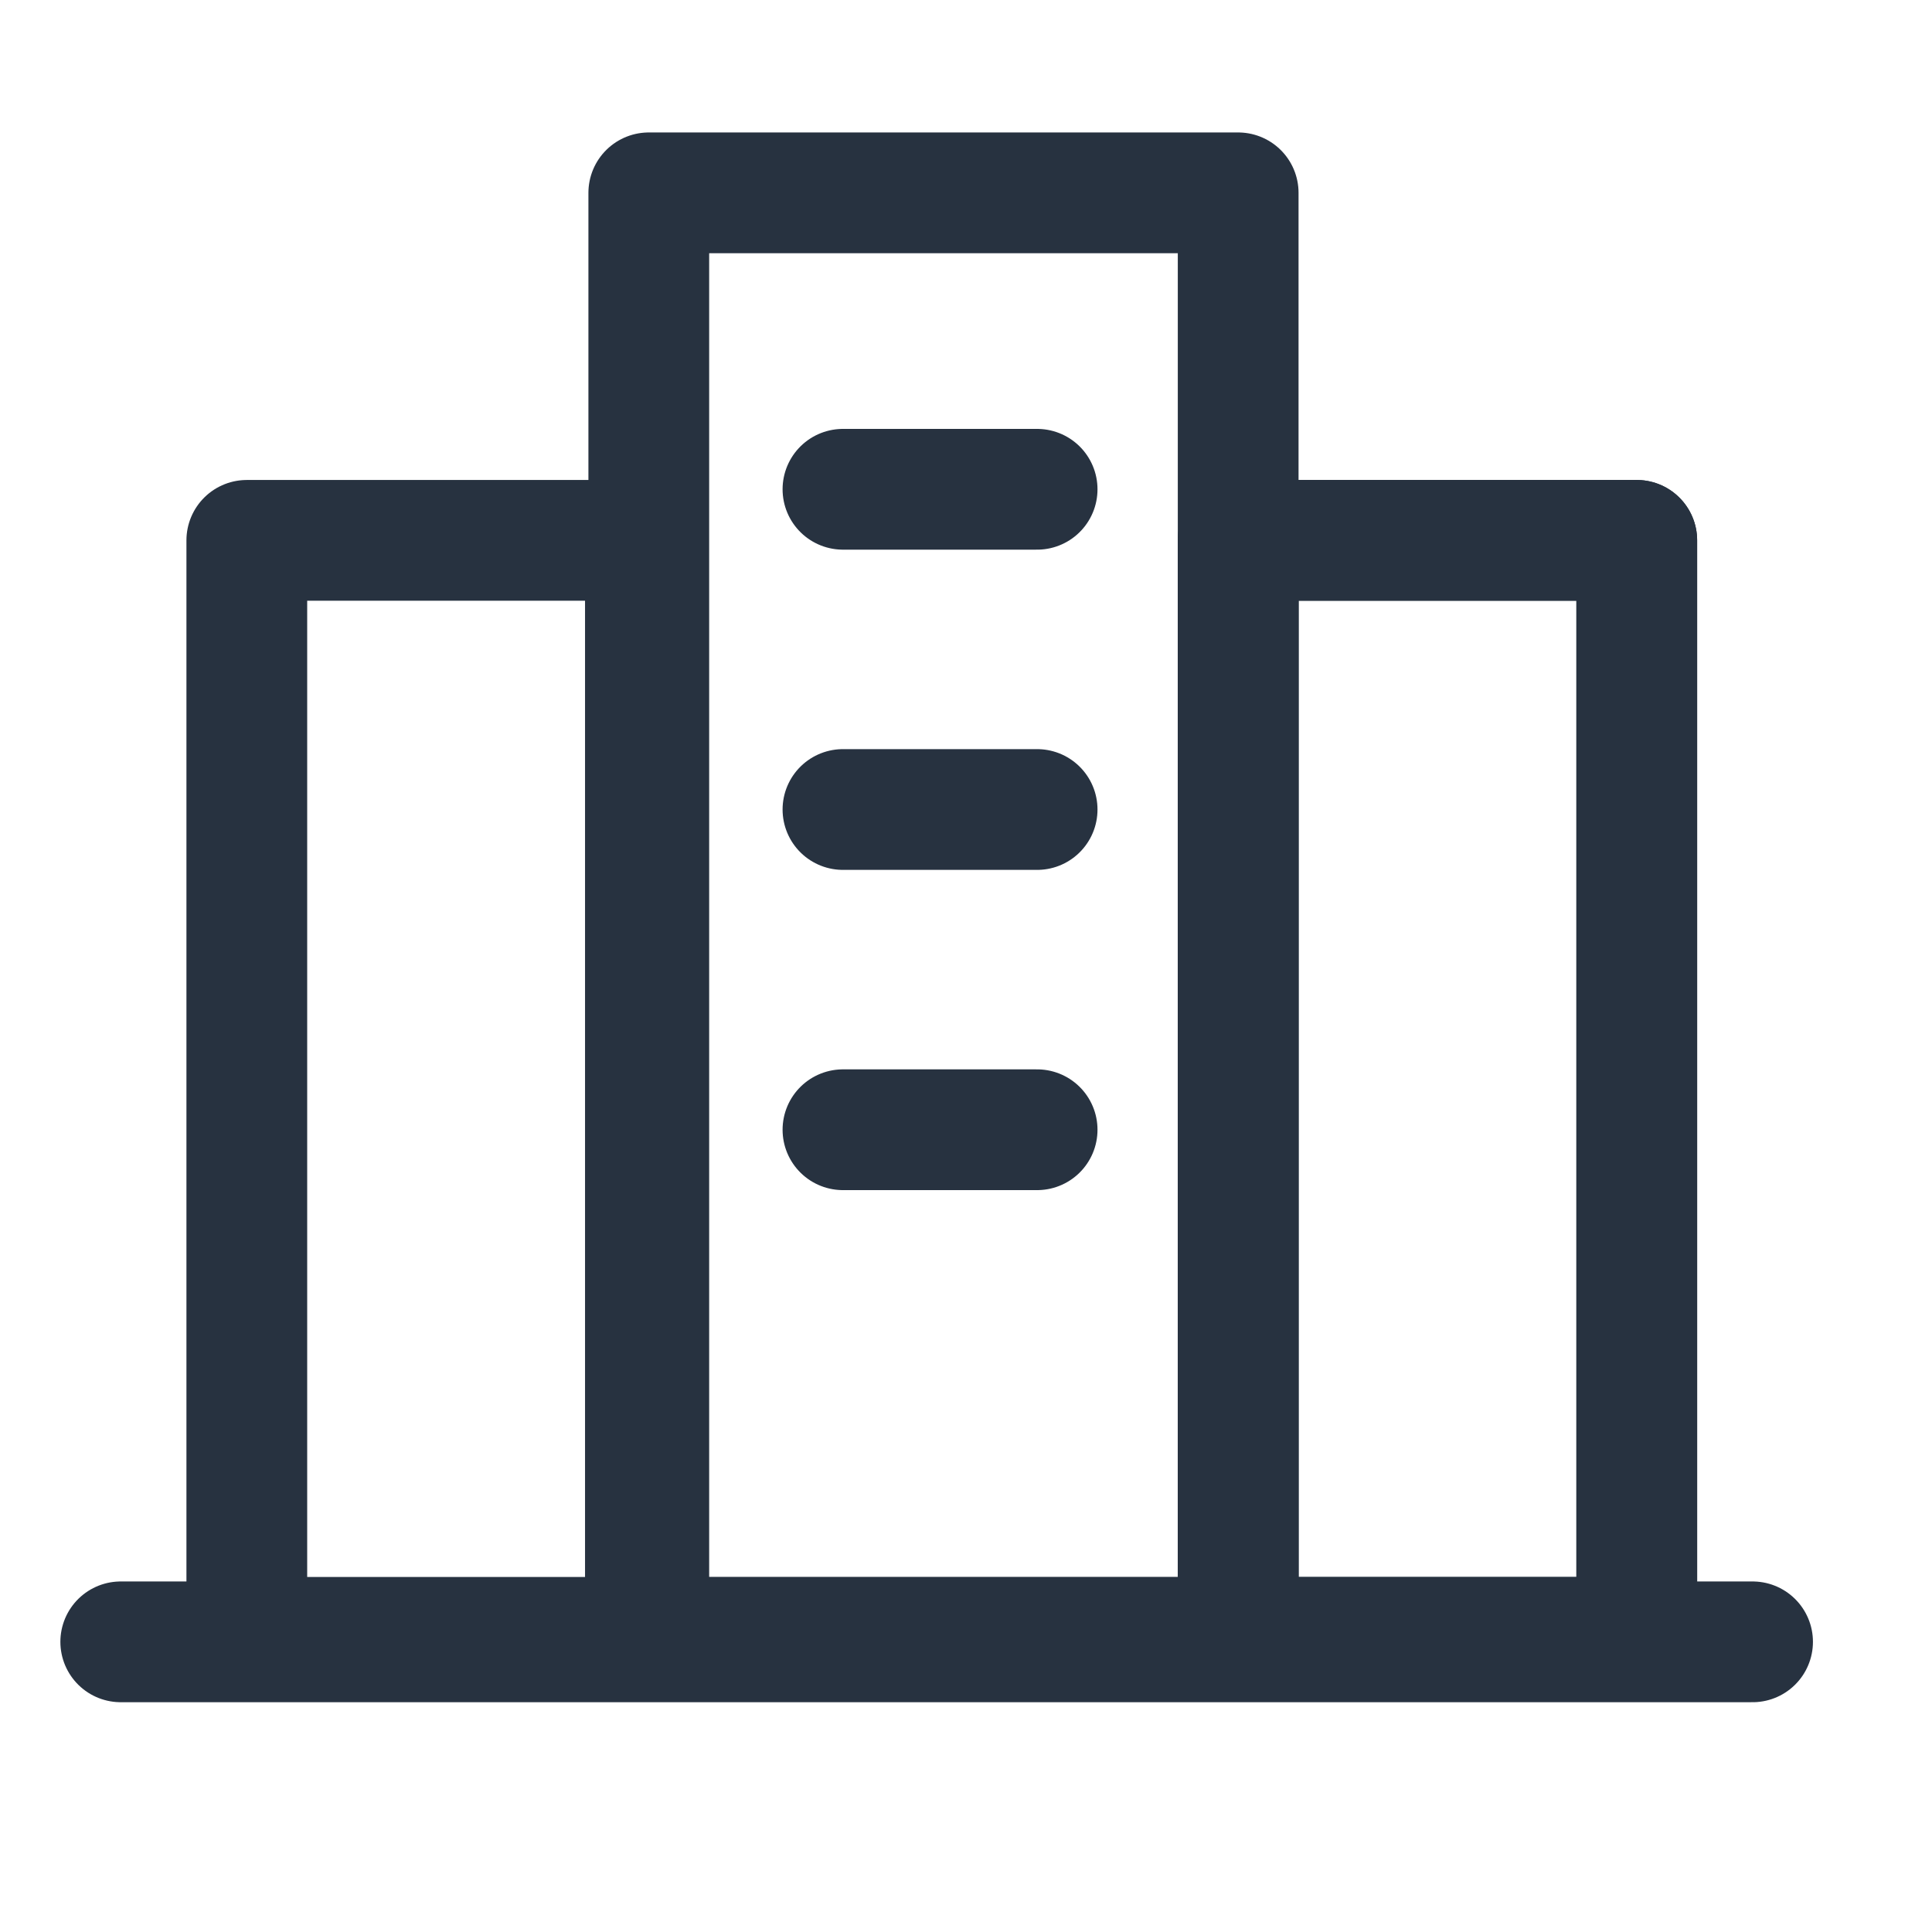 <svg xmlns="http://www.w3.org/2000/svg" width="16" height="16" viewBox="0 0 16 16">
  <g id="Group_10756" data-name="Group 10756" transform="translate(-32 -233)">
    <g id="Group_7484" data-name="Group 7484" transform="translate(32 233)">
      <rect id="Rectangle_3037" data-name="Rectangle 3037" width="16" height="16" fill="#273240" opacity="0"/>
      <g id="Group_7705" data-name="Group 7705" transform="translate(1 1.597)">
        <rect id="Rectangle_3967" data-name="Rectangle 3967" width="4.881" height="11.962" transform="translate(4.373)" fill="none" stroke="#273240" stroke-linejoin="round" stroke-width="1"/>
        <rect id="Rectangle_3968" data-name="Rectangle 3968" width="3.301" height="9.085" transform="translate(9.254 2.878)" fill="none" stroke="#273240" stroke-linejoin="round" stroke-width="1"/>
        <rect id="Rectangle_3969" data-name="Rectangle 3969" width="3.301" height="9.085" transform="translate(9.254 2.878)" fill="none" stroke="#273240" stroke-linejoin="round" stroke-width="1"/>
        <rect id="Rectangle_3970" data-name="Rectangle 3970" width="3.301" height="9.085" transform="translate(1.044 2.878)" fill="none" stroke="#273240" stroke-linejoin="round" stroke-width="1"/>
        <line id="Line_1652" data-name="Line 1652" x2="13.514" transform="translate(0 12)" fill="none" stroke="#273240" stroke-linecap="round" stroke-width="1"/>
        <line id="Line_1653" data-name="Line 1653" x2="1.608" transform="translate(5.981 2.455)" fill="none" stroke="#273240" stroke-linecap="round" stroke-linejoin="round" stroke-width="1"/>
        <line id="Line_1654" data-name="Line 1654" x2="1.608" transform="translate(5.981 5.107)" fill="none" stroke="#273240" stroke-linecap="round" stroke-linejoin="round" stroke-width="1"/>
        <line id="Line_1655" data-name="Line 1655" x2="1.608" transform="translate(5.981 7.759)" fill="none" stroke="#273240" stroke-linecap="round" stroke-linejoin="round" stroke-width="1"/>
      </g>
    </g>
  </g>
</svg>
